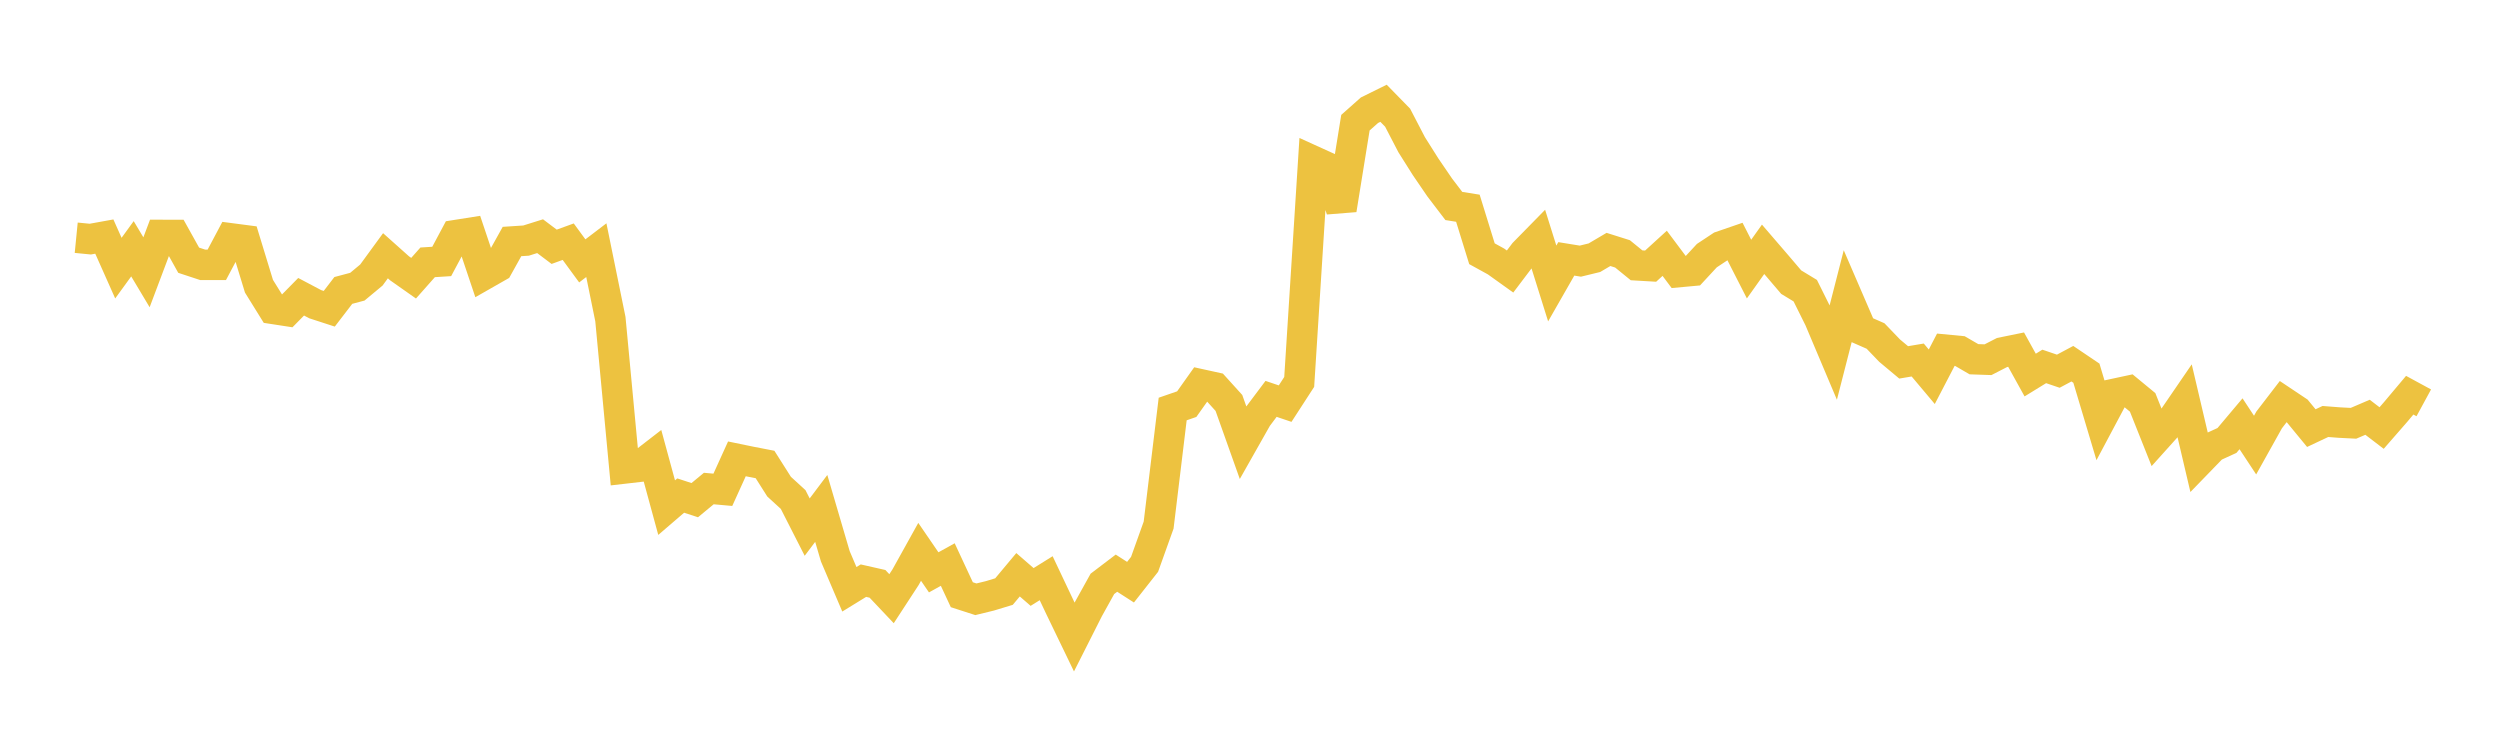 <svg width="164" height="48" xmlns="http://www.w3.org/2000/svg" xmlns:xlink="http://www.w3.org/1999/xlink"><path fill="none" stroke="rgb(237,194,64)" stroke-width="2" d="M5,15.595L5.922,15.686L6.844,15.519L7.766,17.589L8.689,16.319L9.611,17.862L10.533,15.412L11.455,15.414L12.377,17.07L13.299,17.374L14.222,17.373L15.144,15.636L16.066,15.757L16.988,18.776L17.91,20.262L18.832,20.404L19.754,19.467L20.677,19.955L21.599,20.255L22.521,19.053L23.443,18.807L24.365,18.04L25.287,16.777L26.21,17.601L27.132,18.25L28.054,17.209L28.976,17.151L29.898,15.424L30.82,15.278L31.743,18.026L32.665,17.5L33.587,15.843L34.509,15.783L35.431,15.494L36.353,16.189L37.275,15.854L38.198,17.114L39.12,16.411L40.042,20.935L40.964,30.732L41.886,30.626L42.808,29.913L43.731,33.301L44.653,32.509L45.575,32.811L46.497,32.048L47.419,32.131L48.341,30.101L49.263,30.291L50.186,30.47L51.108,31.924L52.03,32.768L52.952,34.578L53.874,33.352L54.796,36.493L55.719,38.658L56.641,38.091L57.563,38.3L58.485,39.275L59.407,37.861L60.329,36.201L61.251,37.546L62.174,37.034L63.096,39.014L64.018,39.312L64.94,39.087L65.862,38.807L66.784,37.704L67.707,38.505L68.629,37.93L69.551,39.88L70.473,41.789L71.395,39.964L72.317,38.302L73.24,37.6L74.162,38.192L75.084,37.02L76.006,34.446L76.928,26.831L77.85,26.512L78.772,25.212L79.695,25.415L80.617,26.433L81.539,29.024L82.461,27.394L83.383,26.166L84.305,26.478L85.228,25.054L86.15,10.561L87.072,10.98L87.994,13.756L88.916,8.048L89.838,7.23L90.76,6.775L91.683,7.719L92.605,9.493L93.527,10.954L94.449,12.303L95.371,13.512L96.293,13.66L97.216,16.645L98.138,17.152L99.06,17.812L99.982,16.593L100.904,15.653L101.826,18.596L102.749,16.982L103.671,17.131L104.593,16.906L105.515,16.363L106.437,16.654L107.359,17.405L108.281,17.459L109.204,16.617L110.126,17.849L111.048,17.764L111.97,16.769L112.892,16.159L113.814,15.842L114.737,17.652L115.659,16.355L116.581,17.426L117.503,18.508L118.425,19.068L119.347,20.921L120.269,23.103L121.192,19.5L122.114,21.636L123.036,22.041L123.958,23.001L124.88,23.772L125.802,23.617L126.725,24.715L127.647,22.942L128.569,23.03L129.491,23.565L130.413,23.597L131.335,23.124L132.257,22.936L133.18,24.604L134.102,24.037L135.024,24.351L135.946,23.859L136.868,24.481L137.79,27.569L138.713,25.834L139.635,25.636L140.557,26.396L141.479,28.71L142.401,27.684L143.323,26.337L144.246,30.267L145.168,29.316L146.09,28.894L147.012,27.799L147.934,29.198L148.856,27.546L149.778,26.346L150.701,26.963L151.623,28.084L152.545,27.65L153.467,27.721L154.389,27.768L155.311,27.373L156.234,28.079L157.156,27.022L158.078,25.925L159,26.426"></path></svg>